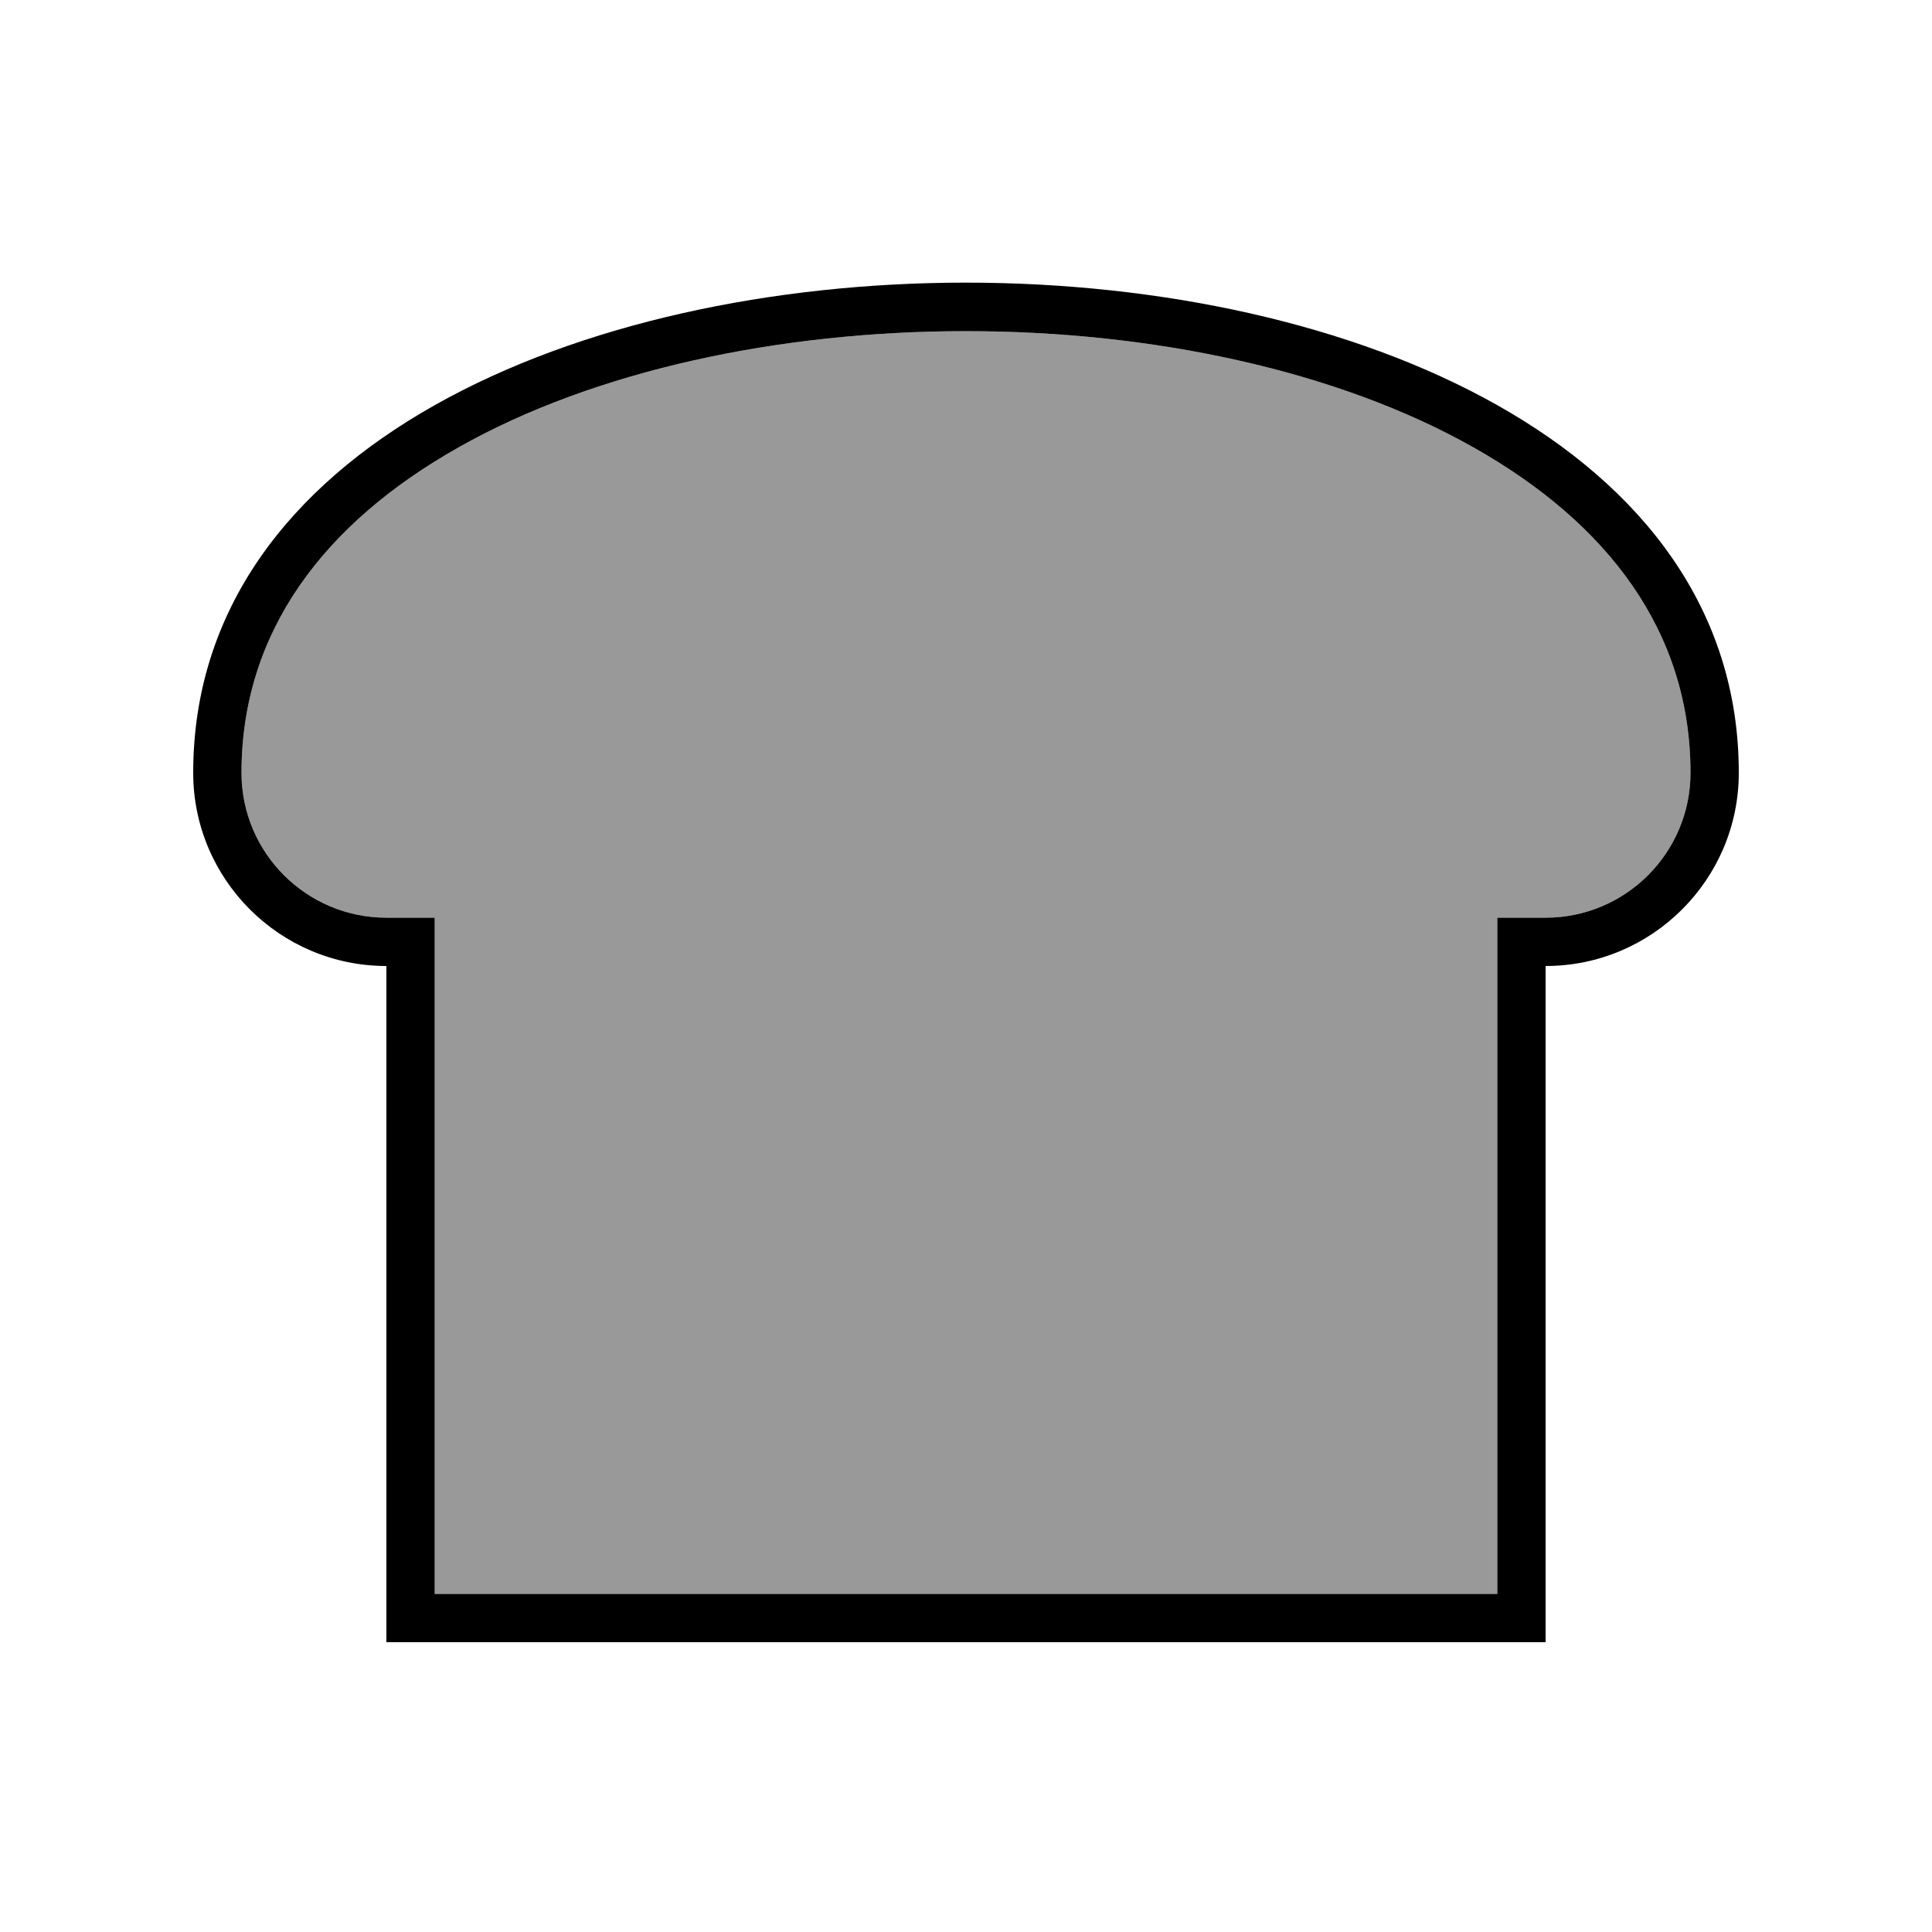 <svg xmlns="http://www.w3.org/2000/svg" viewBox="0 0 640 640"><!--! Font Awesome Pro 7.1.0 by @fontawesome - https://fontawesome.com License - https://fontawesome.com/license (Commercial License) Copyright 2025 Fonticons, Inc. --><path opacity=".4" fill="currentColor" d="M80 256C80 282.5 101.5 304 128 304L144 304L144 528L496 528L496 304L512 304C538.5 304 560 282.5 560 256C560 209.4 532.8 173.4 488.1 148.2C443.1 122.8 382 109.7 320 109.7C258 109.7 196.8 122.8 151.9 148.2C107.2 173.4 80 209.4 80 256z"/><path fill="currentColor" d="M144 304L144 528L496 528L496 304L512 304C538.5 304 560 282.5 560 256C560 209.4 532.8 173.4 488.1 148.2C443.1 122.8 382 109.7 320 109.7C258 109.7 196.8 122.8 151.9 148.2C107.2 173.4 80 209.4 80 256C80 282.5 101.5 304 128 304L144 304zM512 528L512 544L128 544L128 320C92.7 320 64 291.3 64 256C64 39.5 576 39.5 576 256C576 291.3 547.3 320 512 320L512 528z"/></svg>